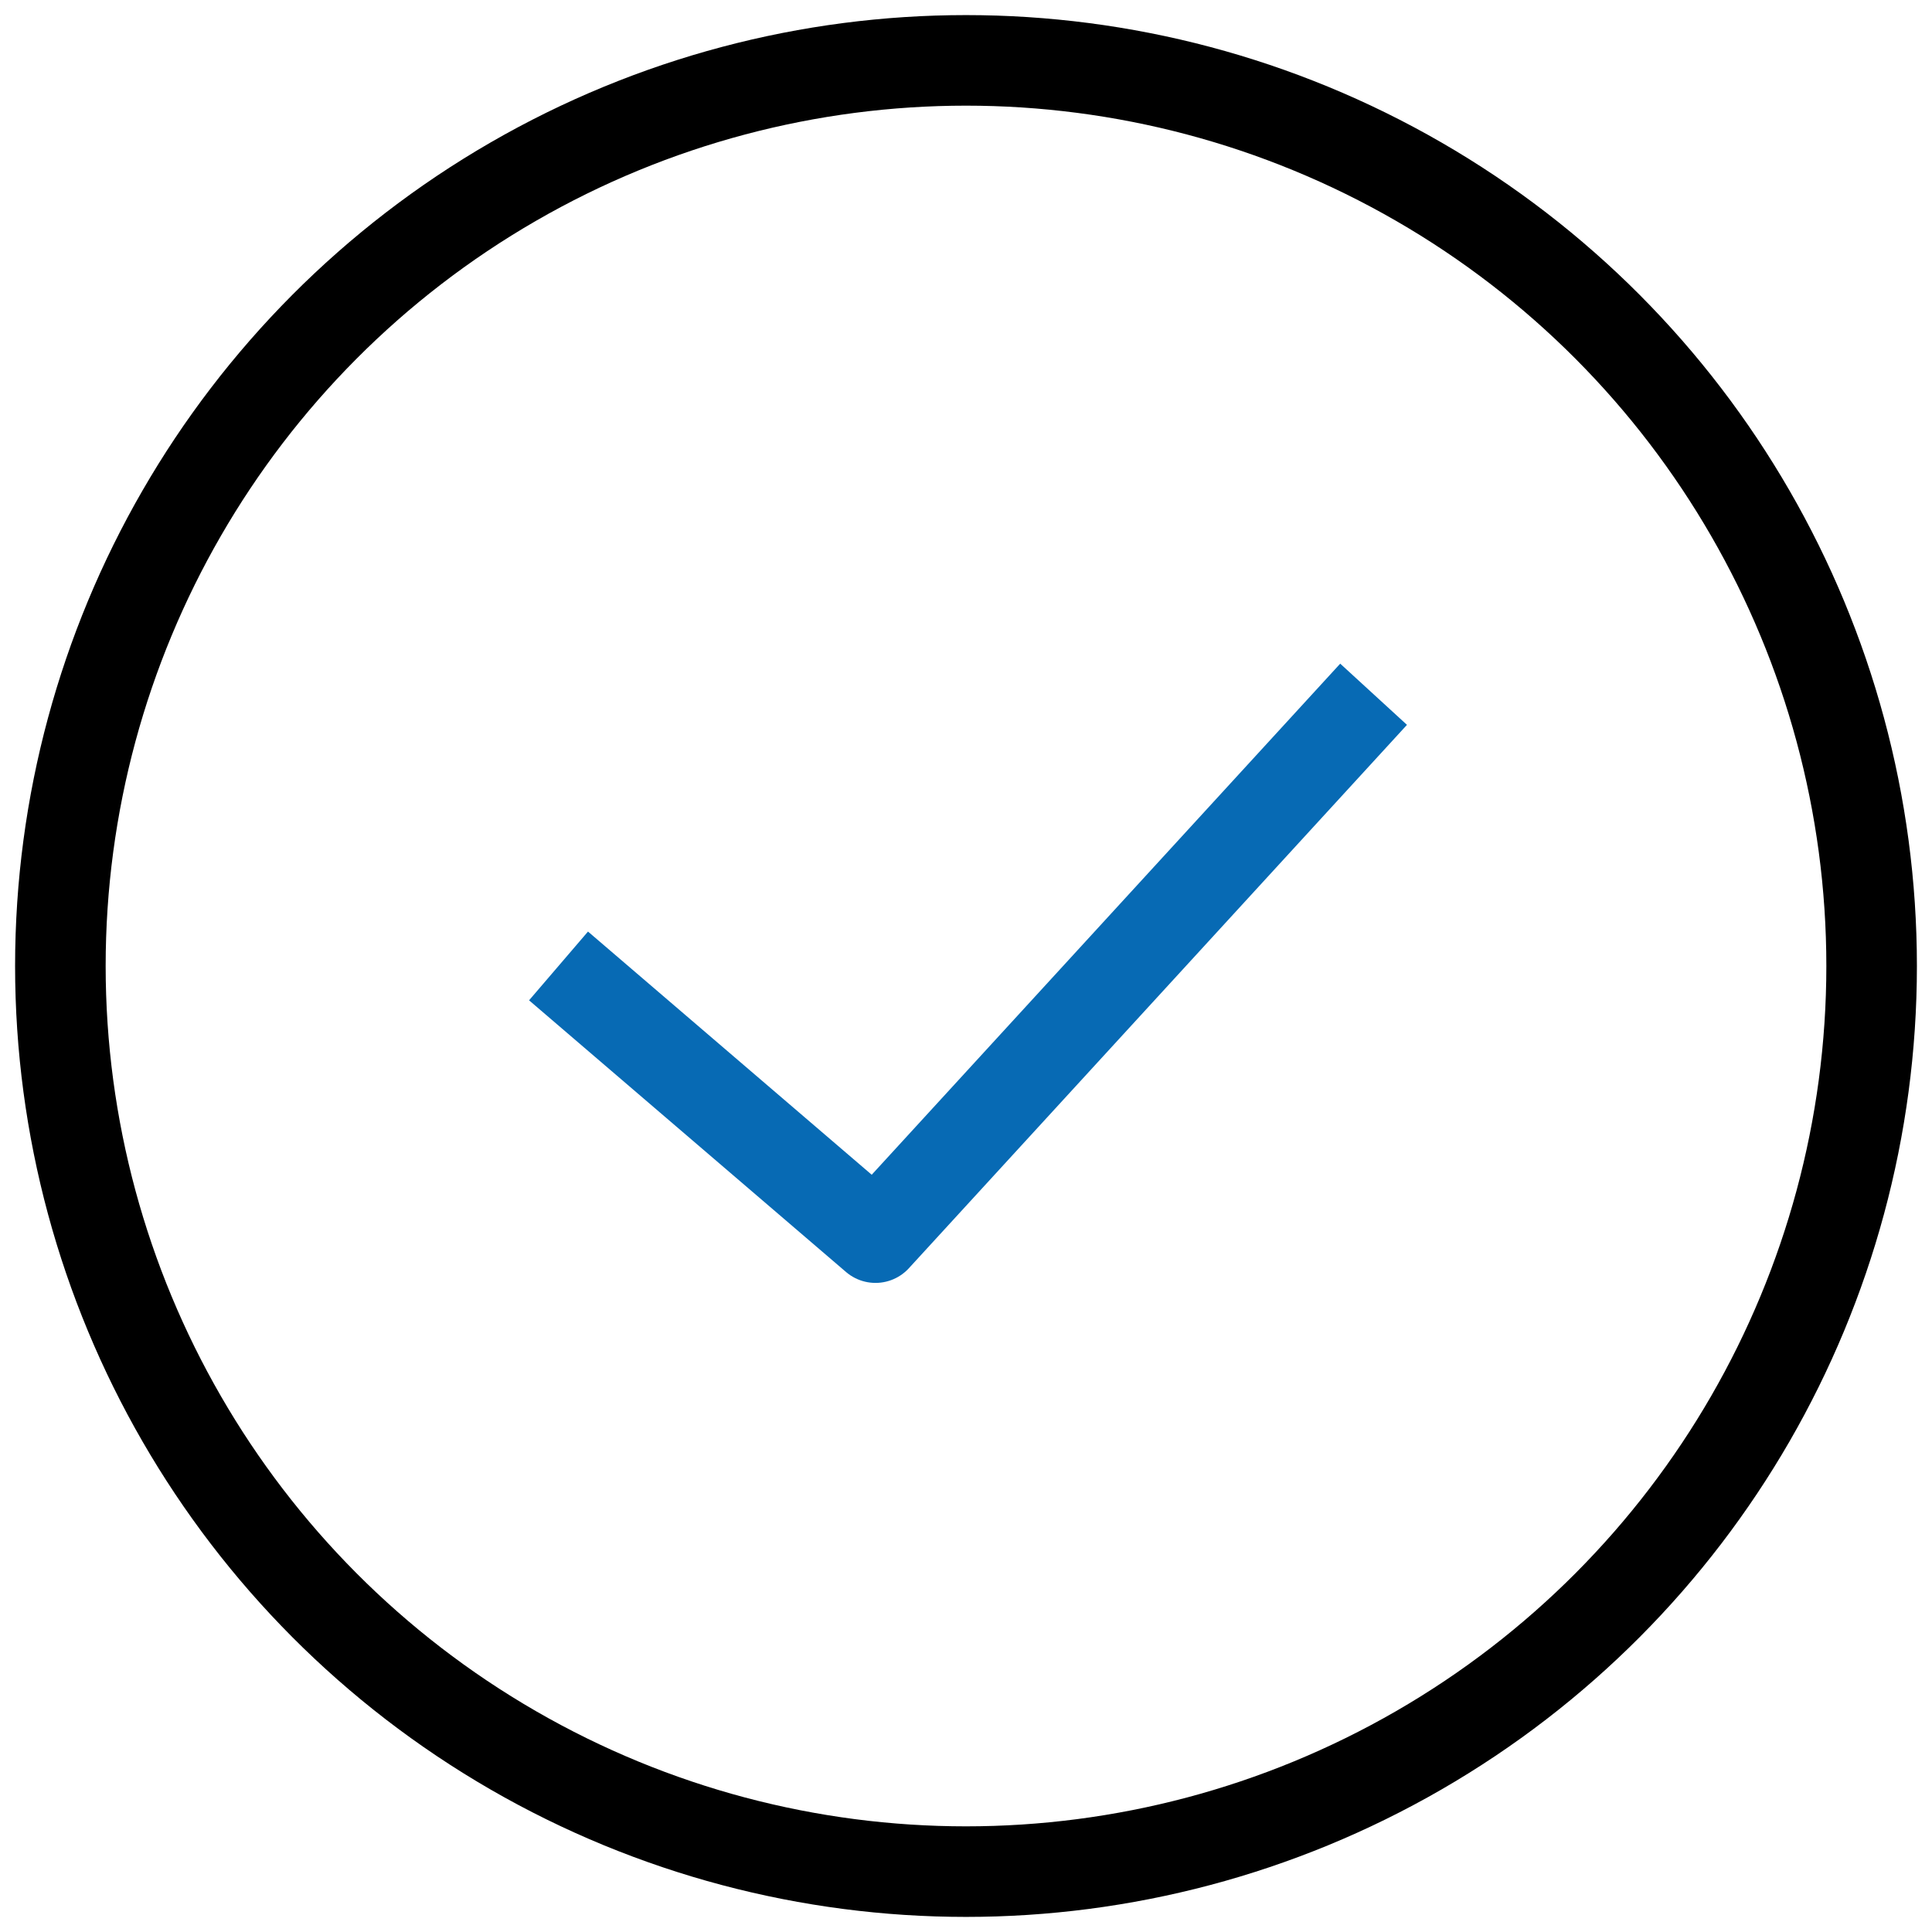 <svg width="32" height="32" viewBox="0 0 32 32" fill="none" xmlns="http://www.w3.org/2000/svg">
<g id="done">
<circle id="Ellipse 2059" cx="16" cy="16" r="15" stroke="black" stroke-width="1.5"/>
<path id="Vector 8960" d="M9.251 15.999L14.501 20.499L22.751 11.499" stroke="#076AB4" stroke-width="1.5" stroke-linejoin="round"/>
</g>
</svg>
